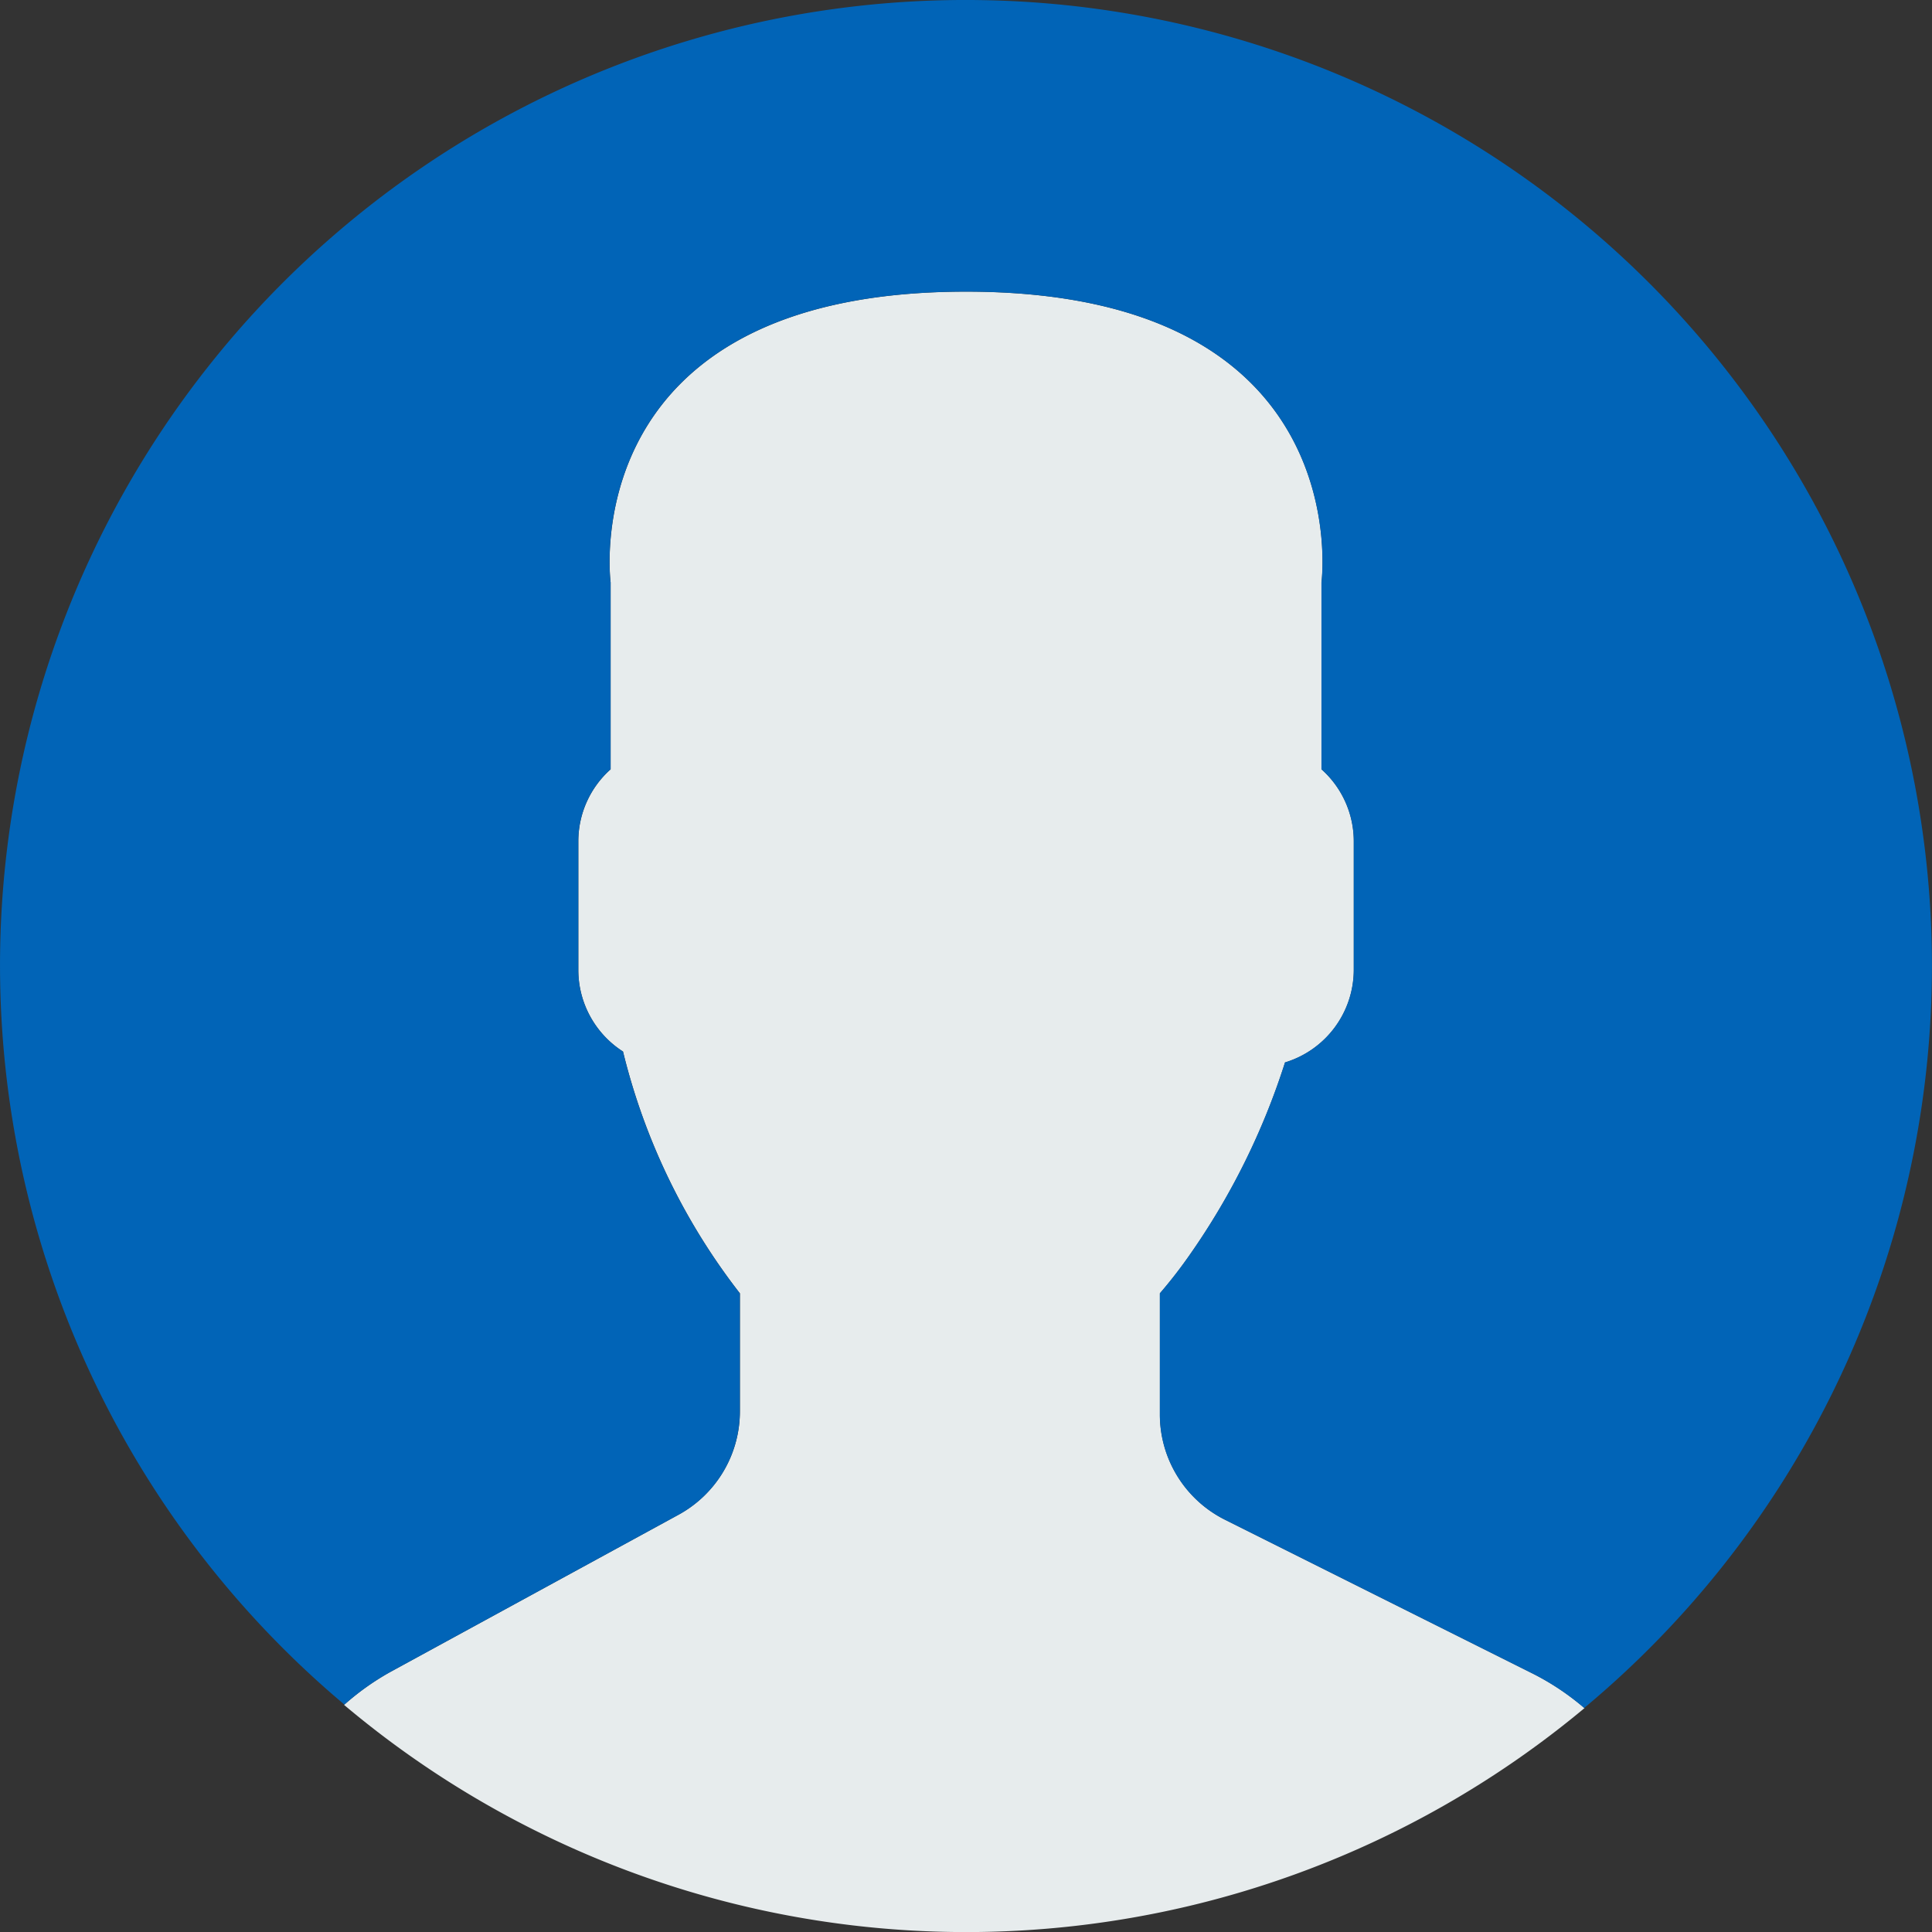 <svg xmlns="http://www.w3.org/2000/svg" width="175.57" height="175.577" viewBox="0 0 175.57 175.577"><rect x="0" y="0" width="175.57" height="175.577" fill="#333333" stroke="none"/><g data-name="user (2)"><path data-name="Path 364" d="M61.661 137.652L35.467 151.94a23.54 23.54 0 00-4.2 2.991 87.733 87.733 0 00112.724.292 23.238 23.238 0 00-4.618-3.094l-28.053-14.025a10.7 10.7 0 01-5.913-9.567v-11.004a42.365 42.365 0 002.654-3.412 64.541 64.541 0 008.719-17.571 8.81 8.81 0 006.248-8.381V76.422a8.77 8.77 0 00-2.935-6.51V52.931s3.487-26.427-32.301-26.427-32.3 26.426-32.3 26.426v16.982a8.758 8.758 0 00-2.935 6.51v11.747a8.807 8.807 0 004.061 7.391 58.294 58.294 0 0010.622 21.973v10.733a10.708 10.708 0 01-5.579 9.386z" fill="#e7eced"/><g data-name="Group 375"><path data-name="Path 365" d="M89.289.013A87.733 87.733 0 0031.3 154.905a23.327 23.327 0 014.164-2.962l26.194-14.288a10.7 10.7 0 005.575-9.392V117.53a58.239 58.239 0 01-10.621-21.973 8.81 8.81 0 01-4.061-7.391V76.419a8.77 8.77 0 012.935-6.51V52.928S52 26.5 87.785 26.5s32.3 26.426 32.3 26.426v16.983a8.758 8.758 0 012.935 6.51v11.747a8.81 8.81 0 01-6.248 8.381 64.541 64.541 0 01-8.719 17.571 42.364 42.364 0 01-2.654 3.412v11.005a10.693 10.693 0 005.913 9.567l28.049 14.023a23.355 23.355 0 014.6 3.088A87.768 87.768 0 0089.289.013z" fill="#0164b7"/></g></g></svg>
